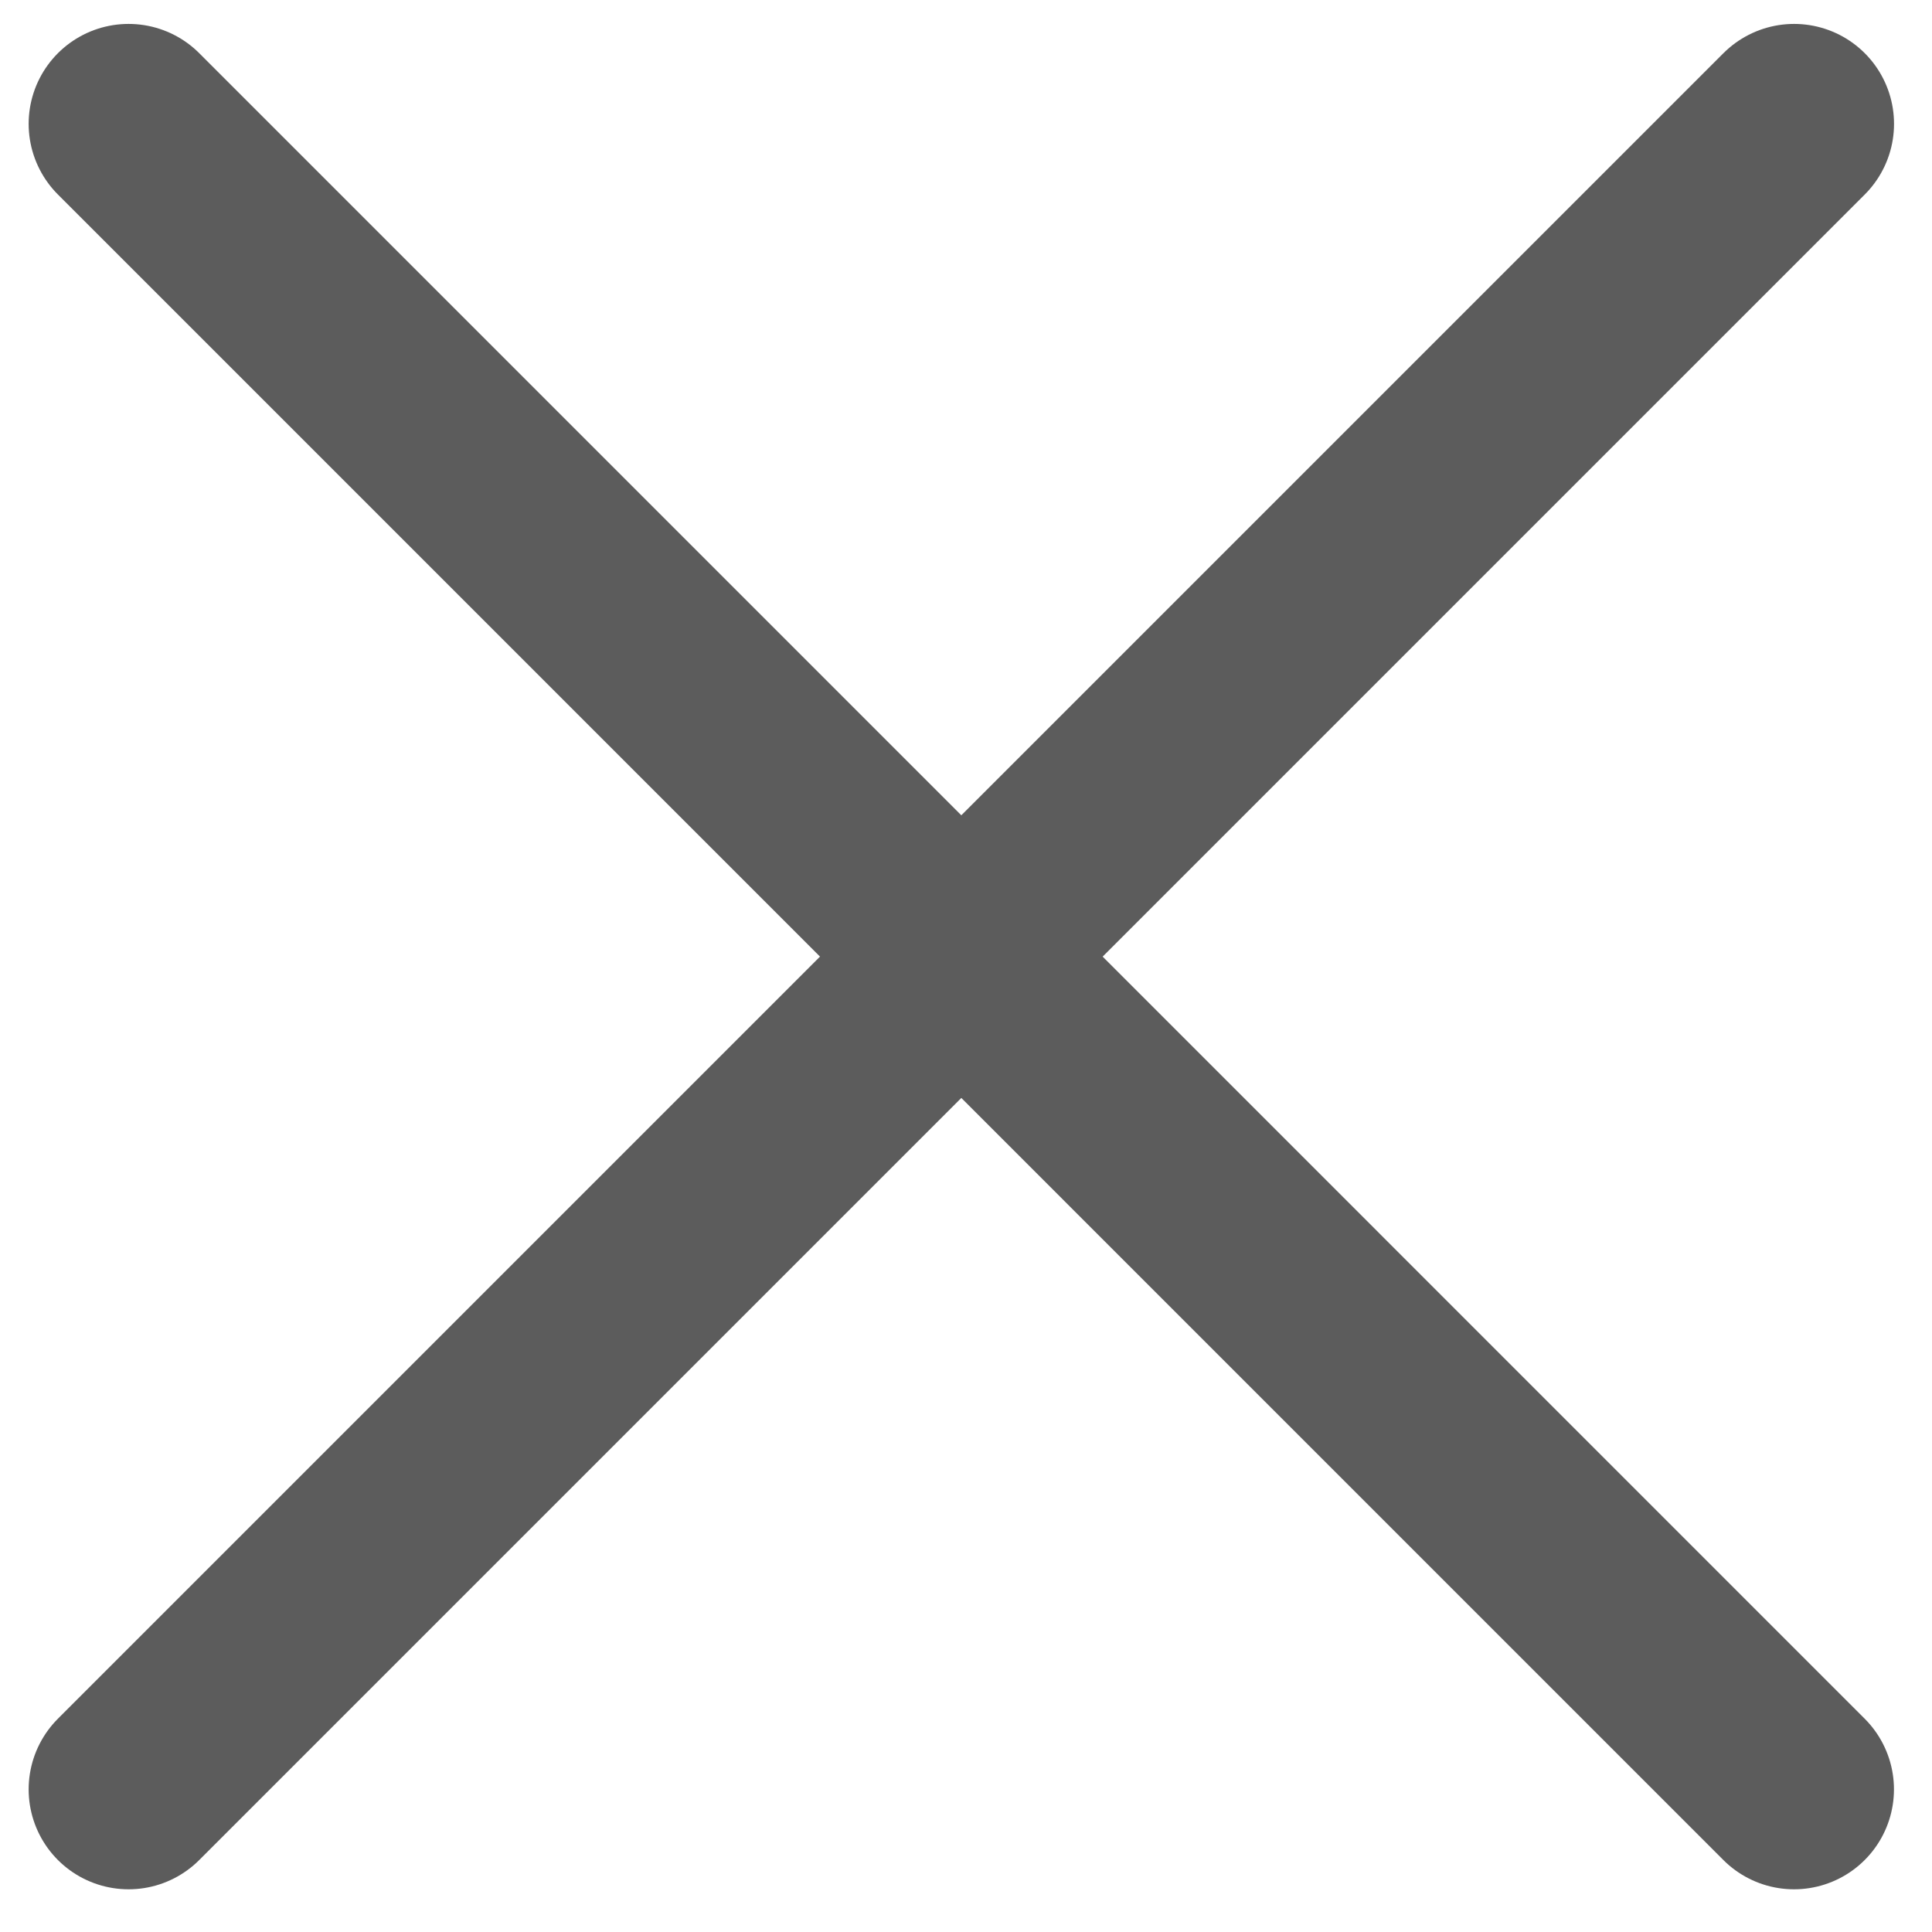 <svg width="29" height="29" viewBox="0 0 29 29" fill="none" xmlns="http://www.w3.org/2000/svg">
<path d="M1.93 1.859L26.929 26.859" stroke="#5C5C5C" stroke-width="3" stroke-linecap="round"/>
<path d="M26.93 1.859L1.93 26.859" stroke="#5C5C5C" stroke-width="3" stroke-linecap="round"/>
</svg>
